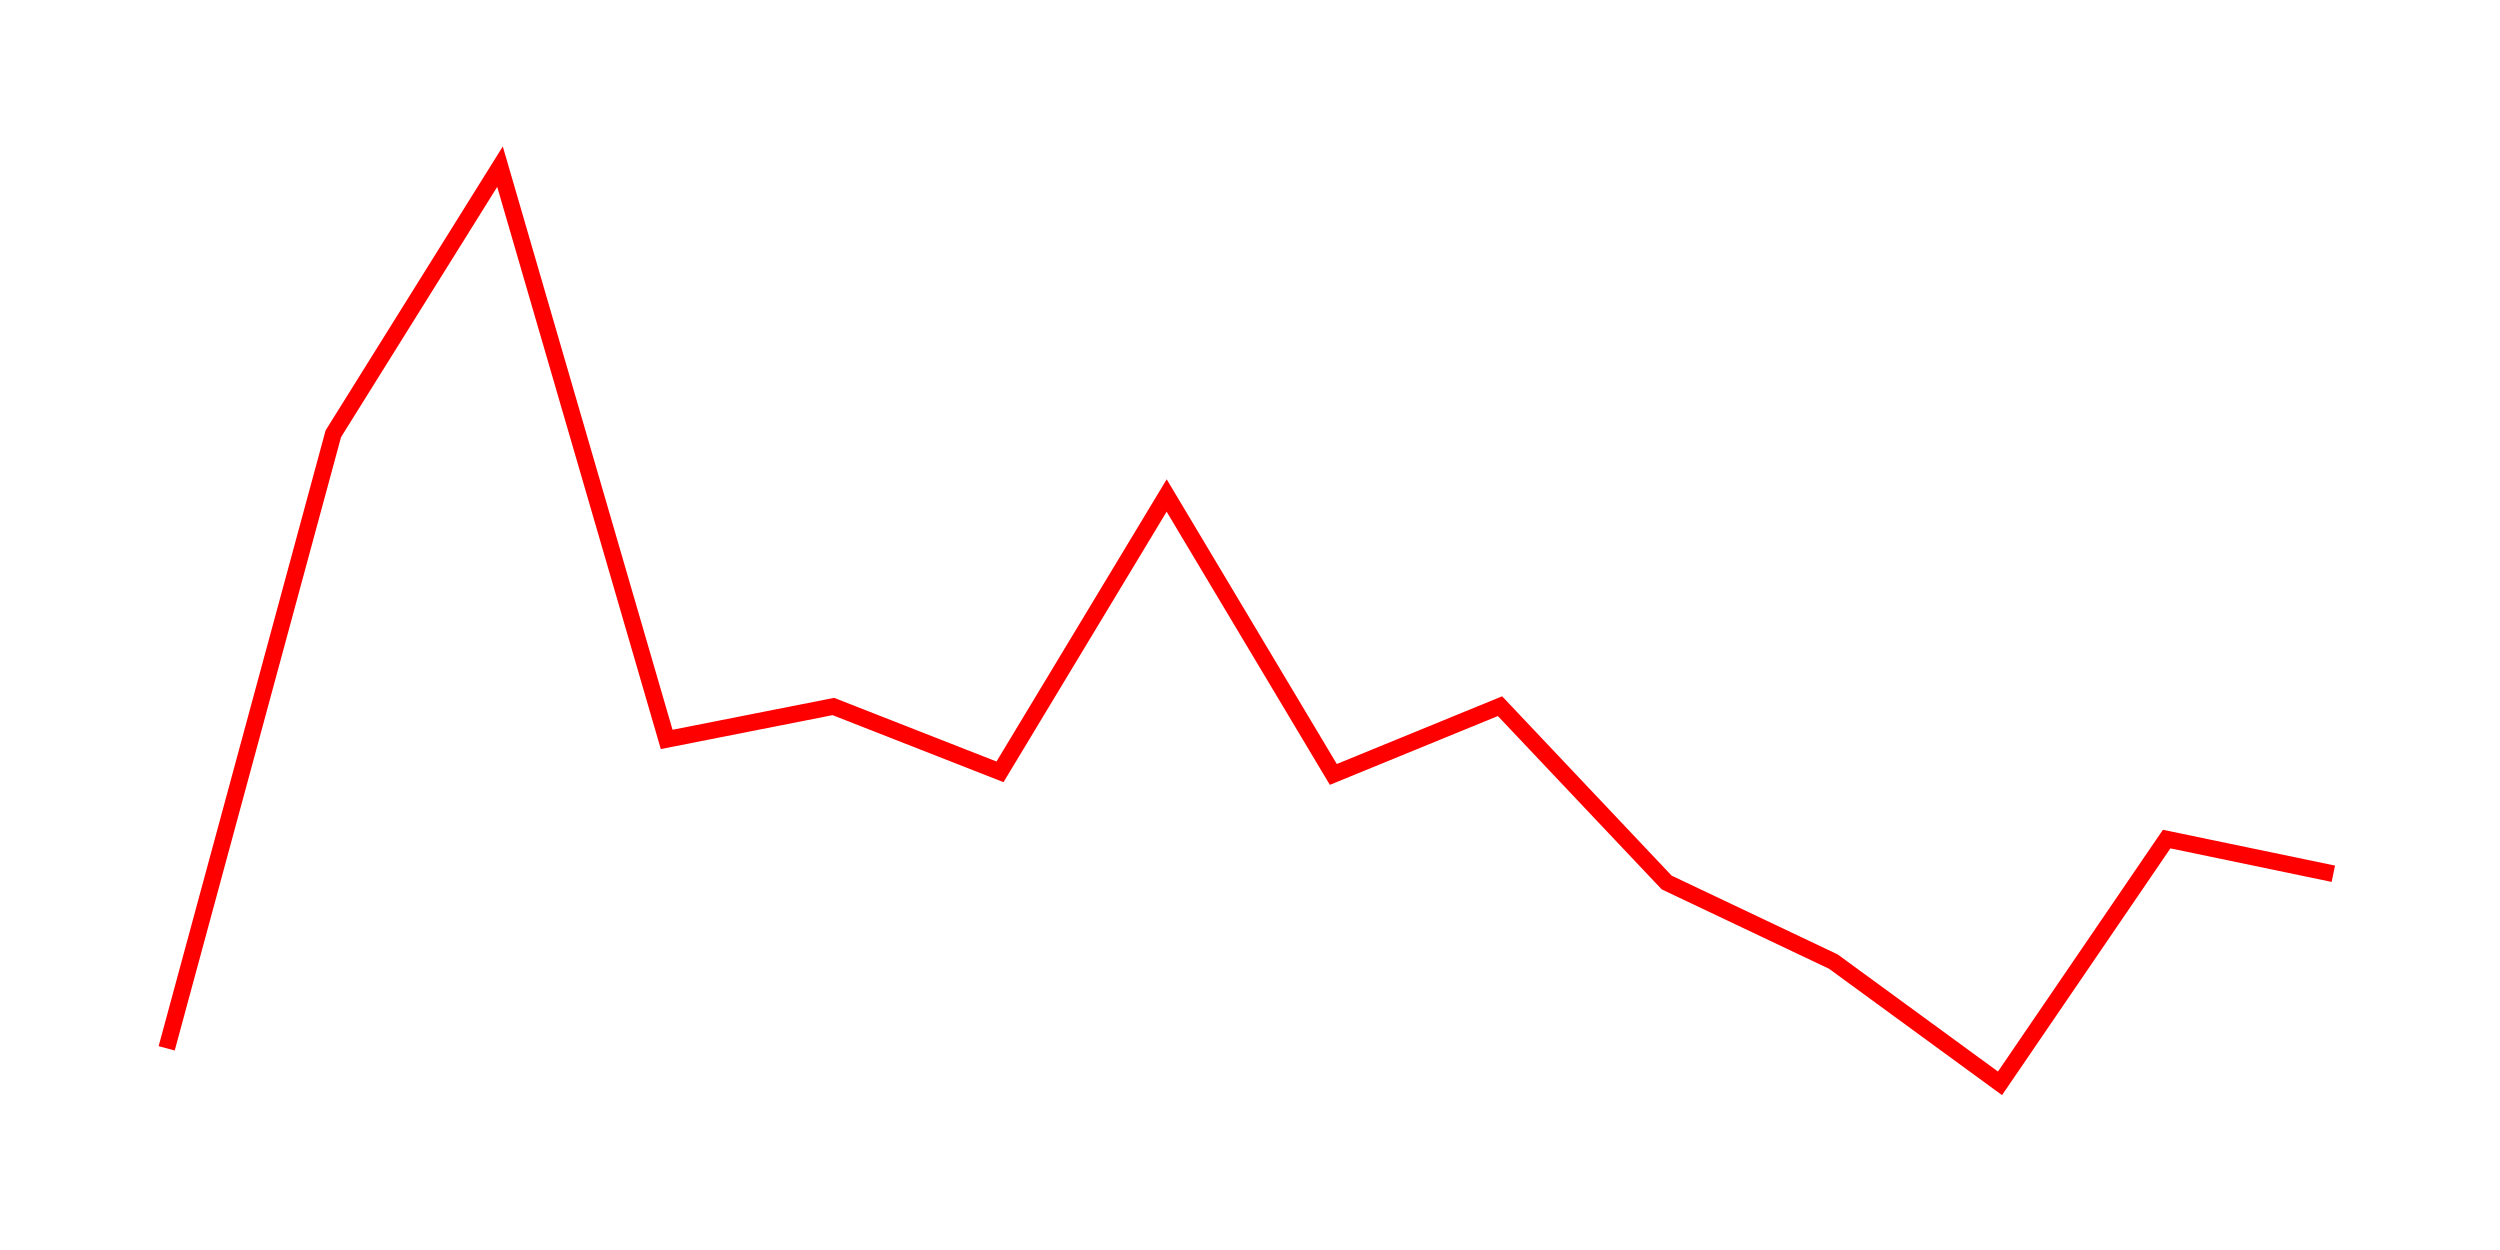 <svg width="300.0" height="150.0" xmlns="http://www.w3.org/2000/svg">
<polyline fill="none" stroke="red" stroke-width="2" points="20.00,125.80 40.00,52.05 60.00,20.00 80.00,88.73 100.00,84.78 120.00,92.62 140.00,59.46 160.00,92.93 180.00,84.74 200.00,105.90 220.00,115.39 240.00,130.00 260.00,100.69 280.00,104.85 " />
</svg>